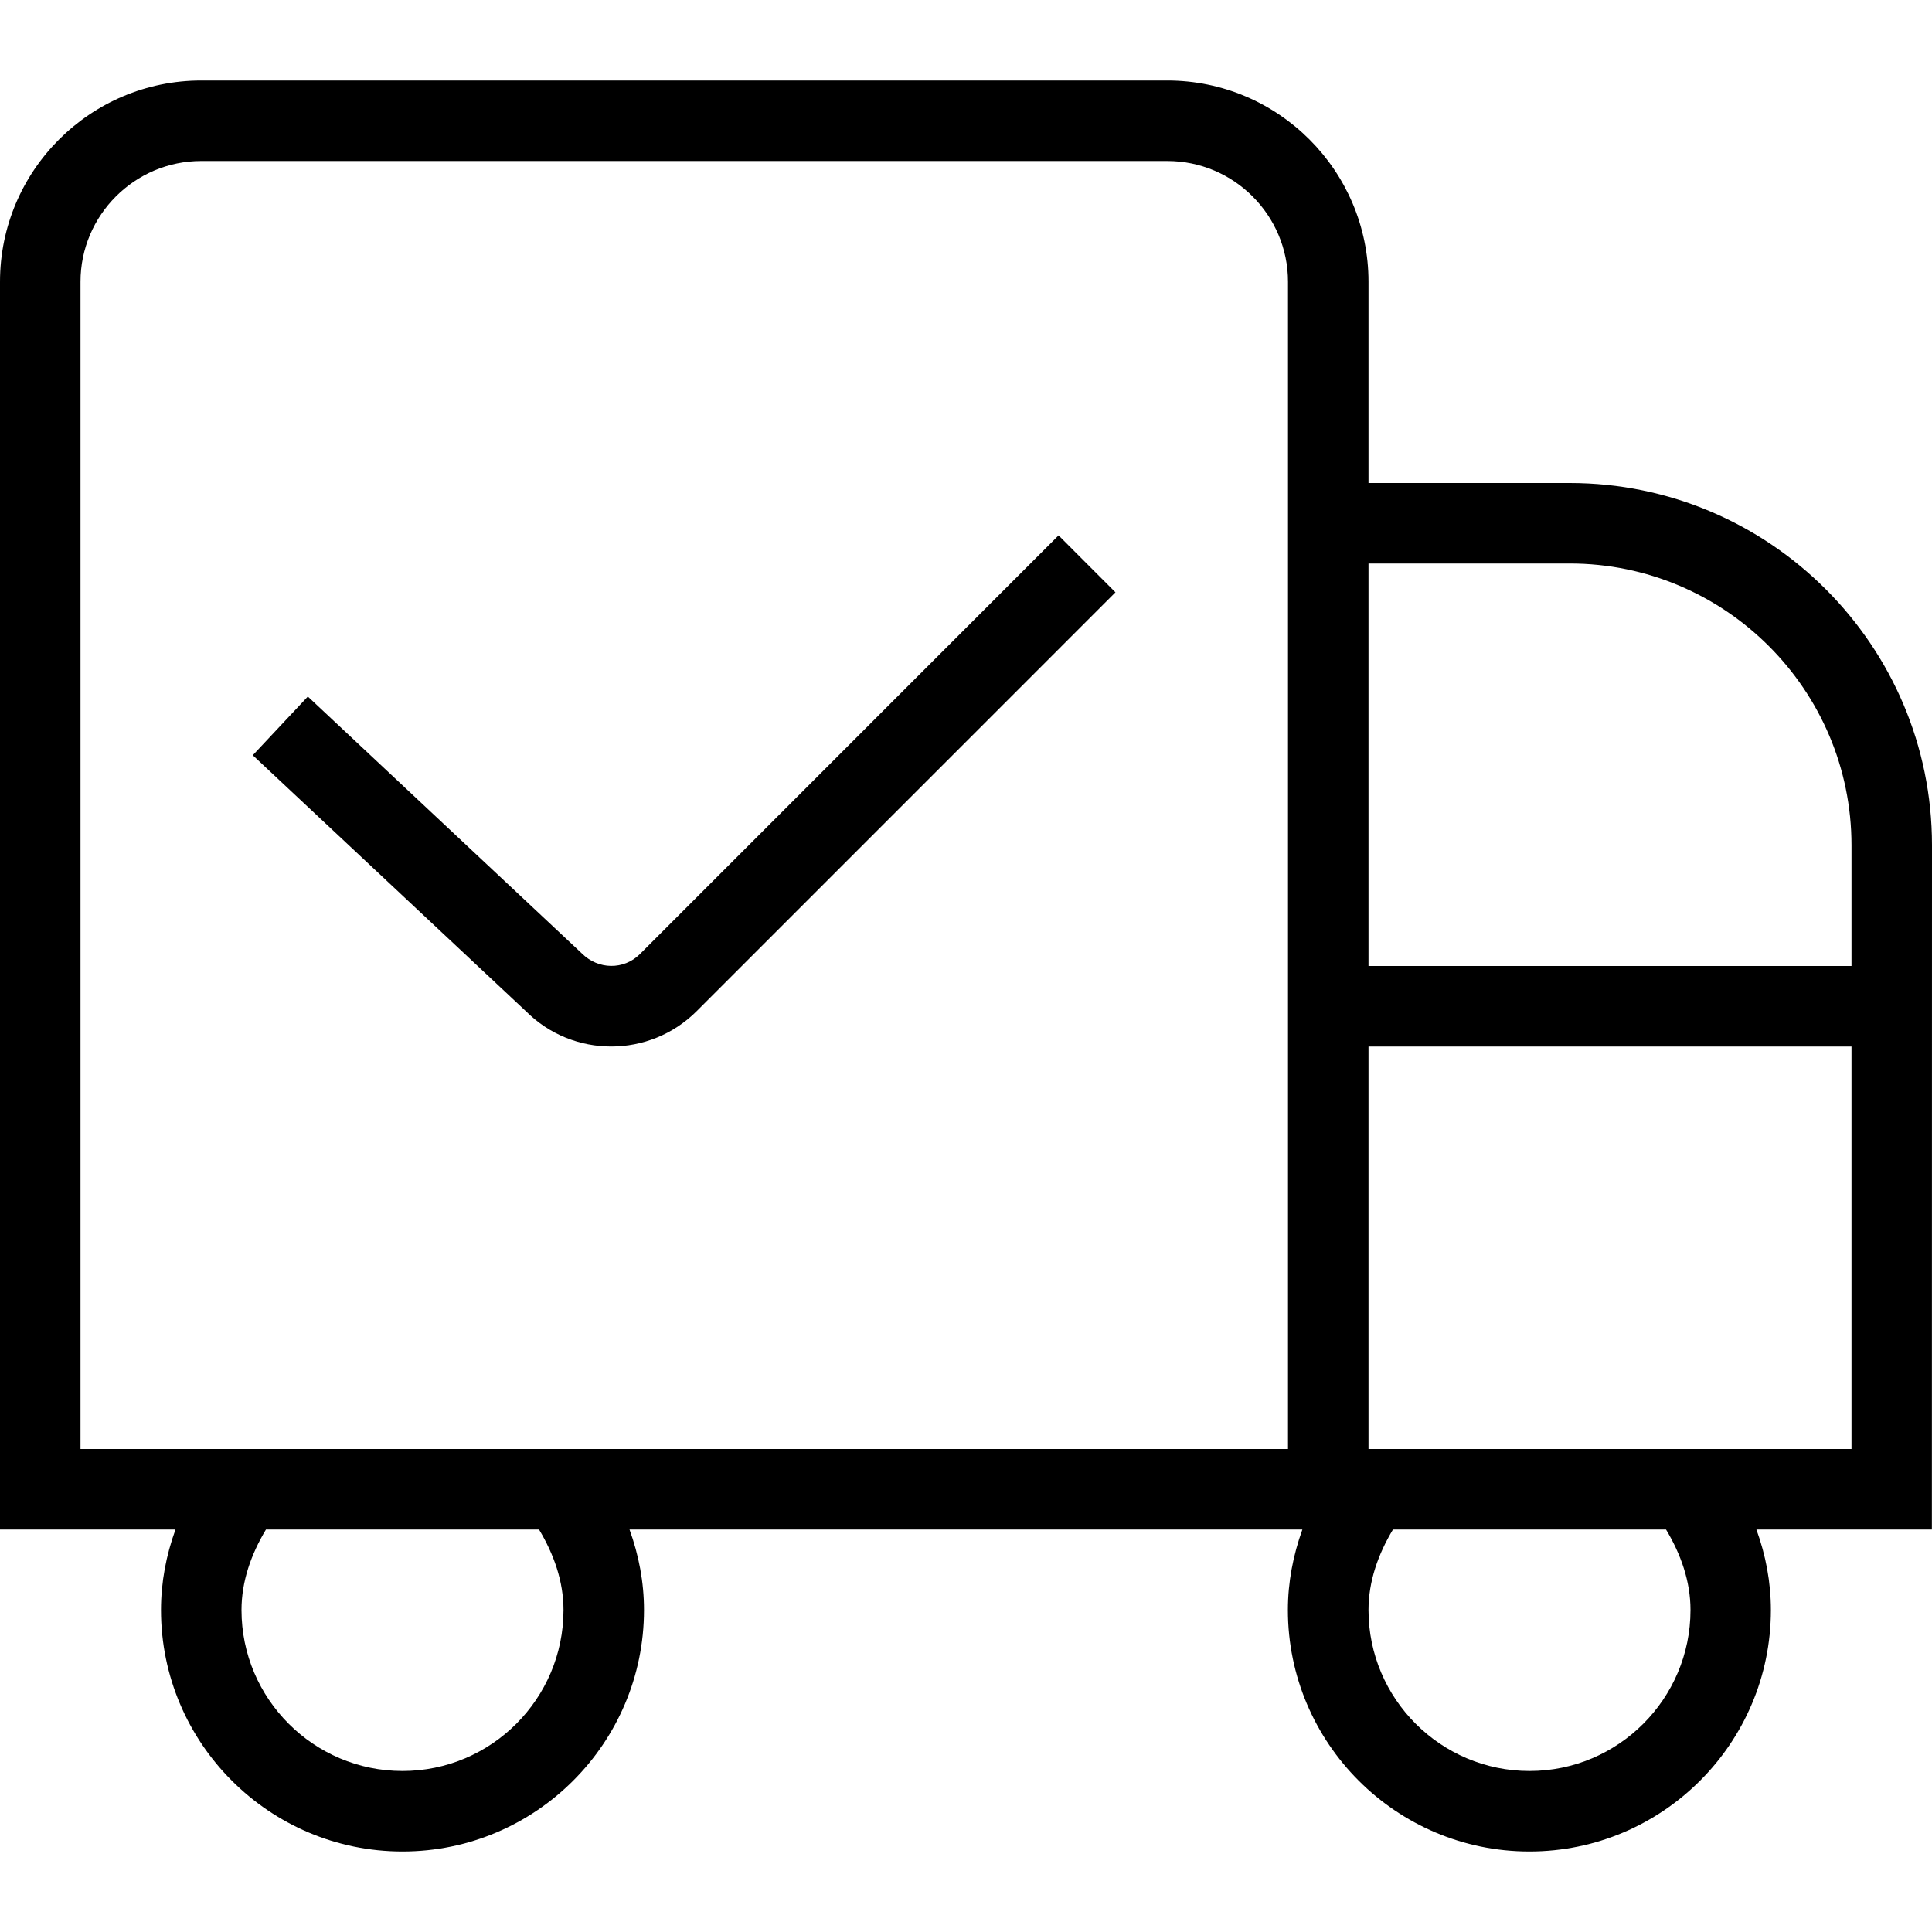 <svg width="36" height="36" viewBox="0 0 36 36" fill="none" xmlns="http://www.w3.org/2000/svg">
    <path d="M36 15.75C36 12.028 32.971 9 29.25 9H25.5V5.25C25.5 3.183 23.819 1.5 21.75 1.5H3.75C1.681 1.5 0 3.183 0 5.25V28.5H3.27C3.096 28.98 3 29.483 3 30C3 32.481 5.019 34.5 7.5 34.5C9.981 34.5 12 32.481 12 30C12 29.483 11.904 28.98 11.73 28.5H24.268C24.095 28.98 23.998 29.483 23.998 30C23.998 32.481 26.017 34.5 28.498 34.5C30.98 34.5 32.998 32.481 32.998 30C32.998 29.483 32.903 28.98 32.728 28.5H35.998L36 15.75ZM29.25 10.5C32.145 10.5 34.5 12.855 34.5 15.75V18H25.5V10.5H29.25ZM10.5 30C10.5 31.654 9.155 33 7.5 33C5.846 33 4.5 31.654 4.5 30C4.5 29.468 4.678 28.963 4.956 28.5H10.044C10.322 28.963 10.5 29.468 10.5 30ZM24 27H1.5V5.25C1.5 4.01 2.51 3 3.75 3H21.75C22.991 3 24 4.01 24 5.25V27ZM31.5 30C31.5 31.654 30.154 33 28.5 33C26.846 33 25.5 31.654 25.5 30C25.5 29.468 25.678 28.963 25.956 28.5H31.044C31.322 28.963 31.5 29.468 31.5 30ZM25.5 27V19.5H34.5V27H25.5ZM19.725 9.976L20.785 11.037L12.982 18.841C12.543 19.279 11.967 19.5 11.389 19.5C10.812 19.5 10.238 19.281 9.798 18.841L4.71 14.073L5.736 12.979L10.841 17.765C11.148 18.072 11.623 18.075 11.921 17.781L19.725 9.976Z"
          fill="black"/>
</svg>
